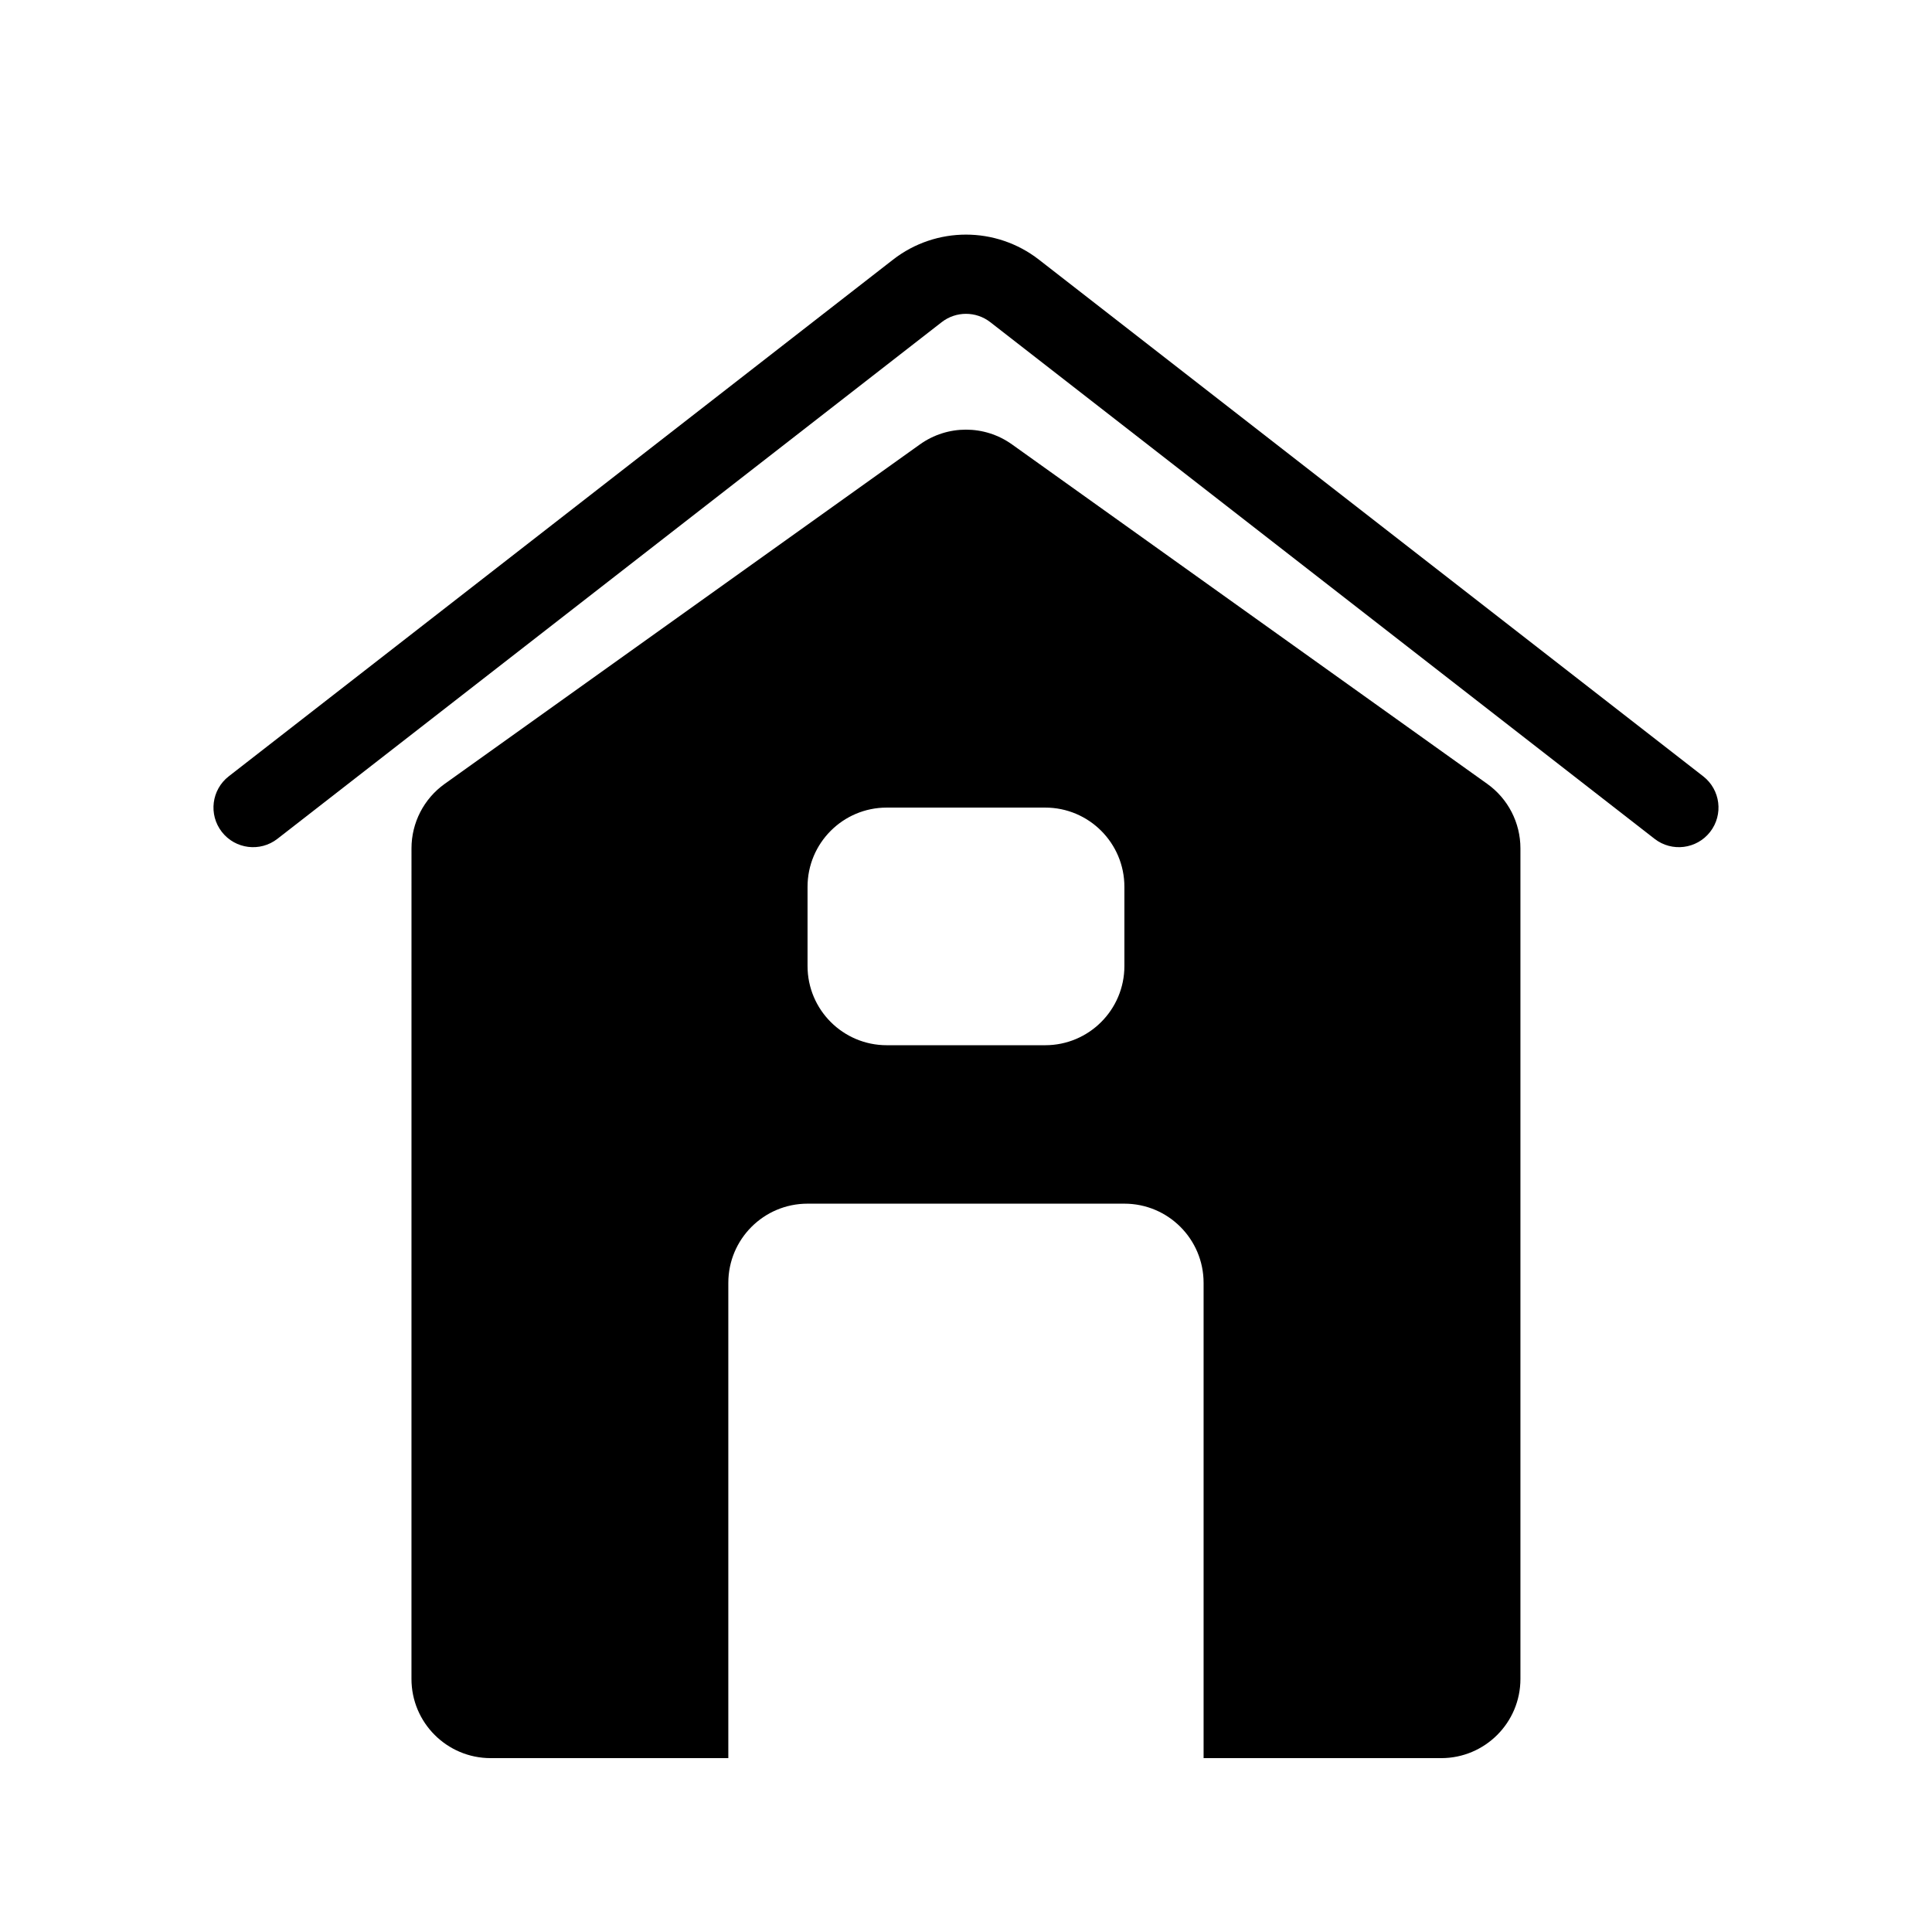 <?xml version="1.0" encoding="UTF-8"?>
<!-- Uploaded to: ICON Repo, www.svgrepo.com, Generator: ICON Repo Mixer Tools -->
<svg fill="#000000" width="800px" height="800px" version="1.1" viewBox="144 144 512 512" xmlns="http://www.w3.org/2000/svg">
 <g fill-rule="evenodd">
  <path d="m253.05 368.82c0-6.777 3.273-13.141 8.789-17.082l125.95-89.965c7.301-5.215 17.102-5.215 24.402 0l125.95 89.965c5.516 3.941 8.789 10.305 8.789 17.082v220.11c0 11.594-9.398 20.992-20.992 20.992h-62.973v-125.95c0-11.594-9.398-20.988-20.992-20.988h-83.969c-11.594 0-20.992 9.395-20.992 20.988v125.95h-62.977c-11.594 0-20.992-9.398-20.992-20.992zm125.95-10.801c-11.594 0-20.992 9.398-20.992 20.992v20.992c0 11.594 9.398 20.992 20.992 20.992h41.984c11.594 0 20.992-9.398 20.992-20.992v-20.992c0-11.594-9.398-20.992-20.992-20.992z"/>
  <path d="m406.44 229.38c-3.789-2.949-9.098-2.949-12.887 0l-176.04 136.92c-4.578 3.559-11.172 2.731-14.73-1.844s-2.734-11.168 1.84-14.727l176.04-136.92c11.371-8.844 27.289-8.844 38.664 0l176.04 136.92c4.574 3.559 5.398 10.152 1.84 14.727-3.559 4.574-10.152 5.402-14.727 1.844z"/>
 </g>
</svg>